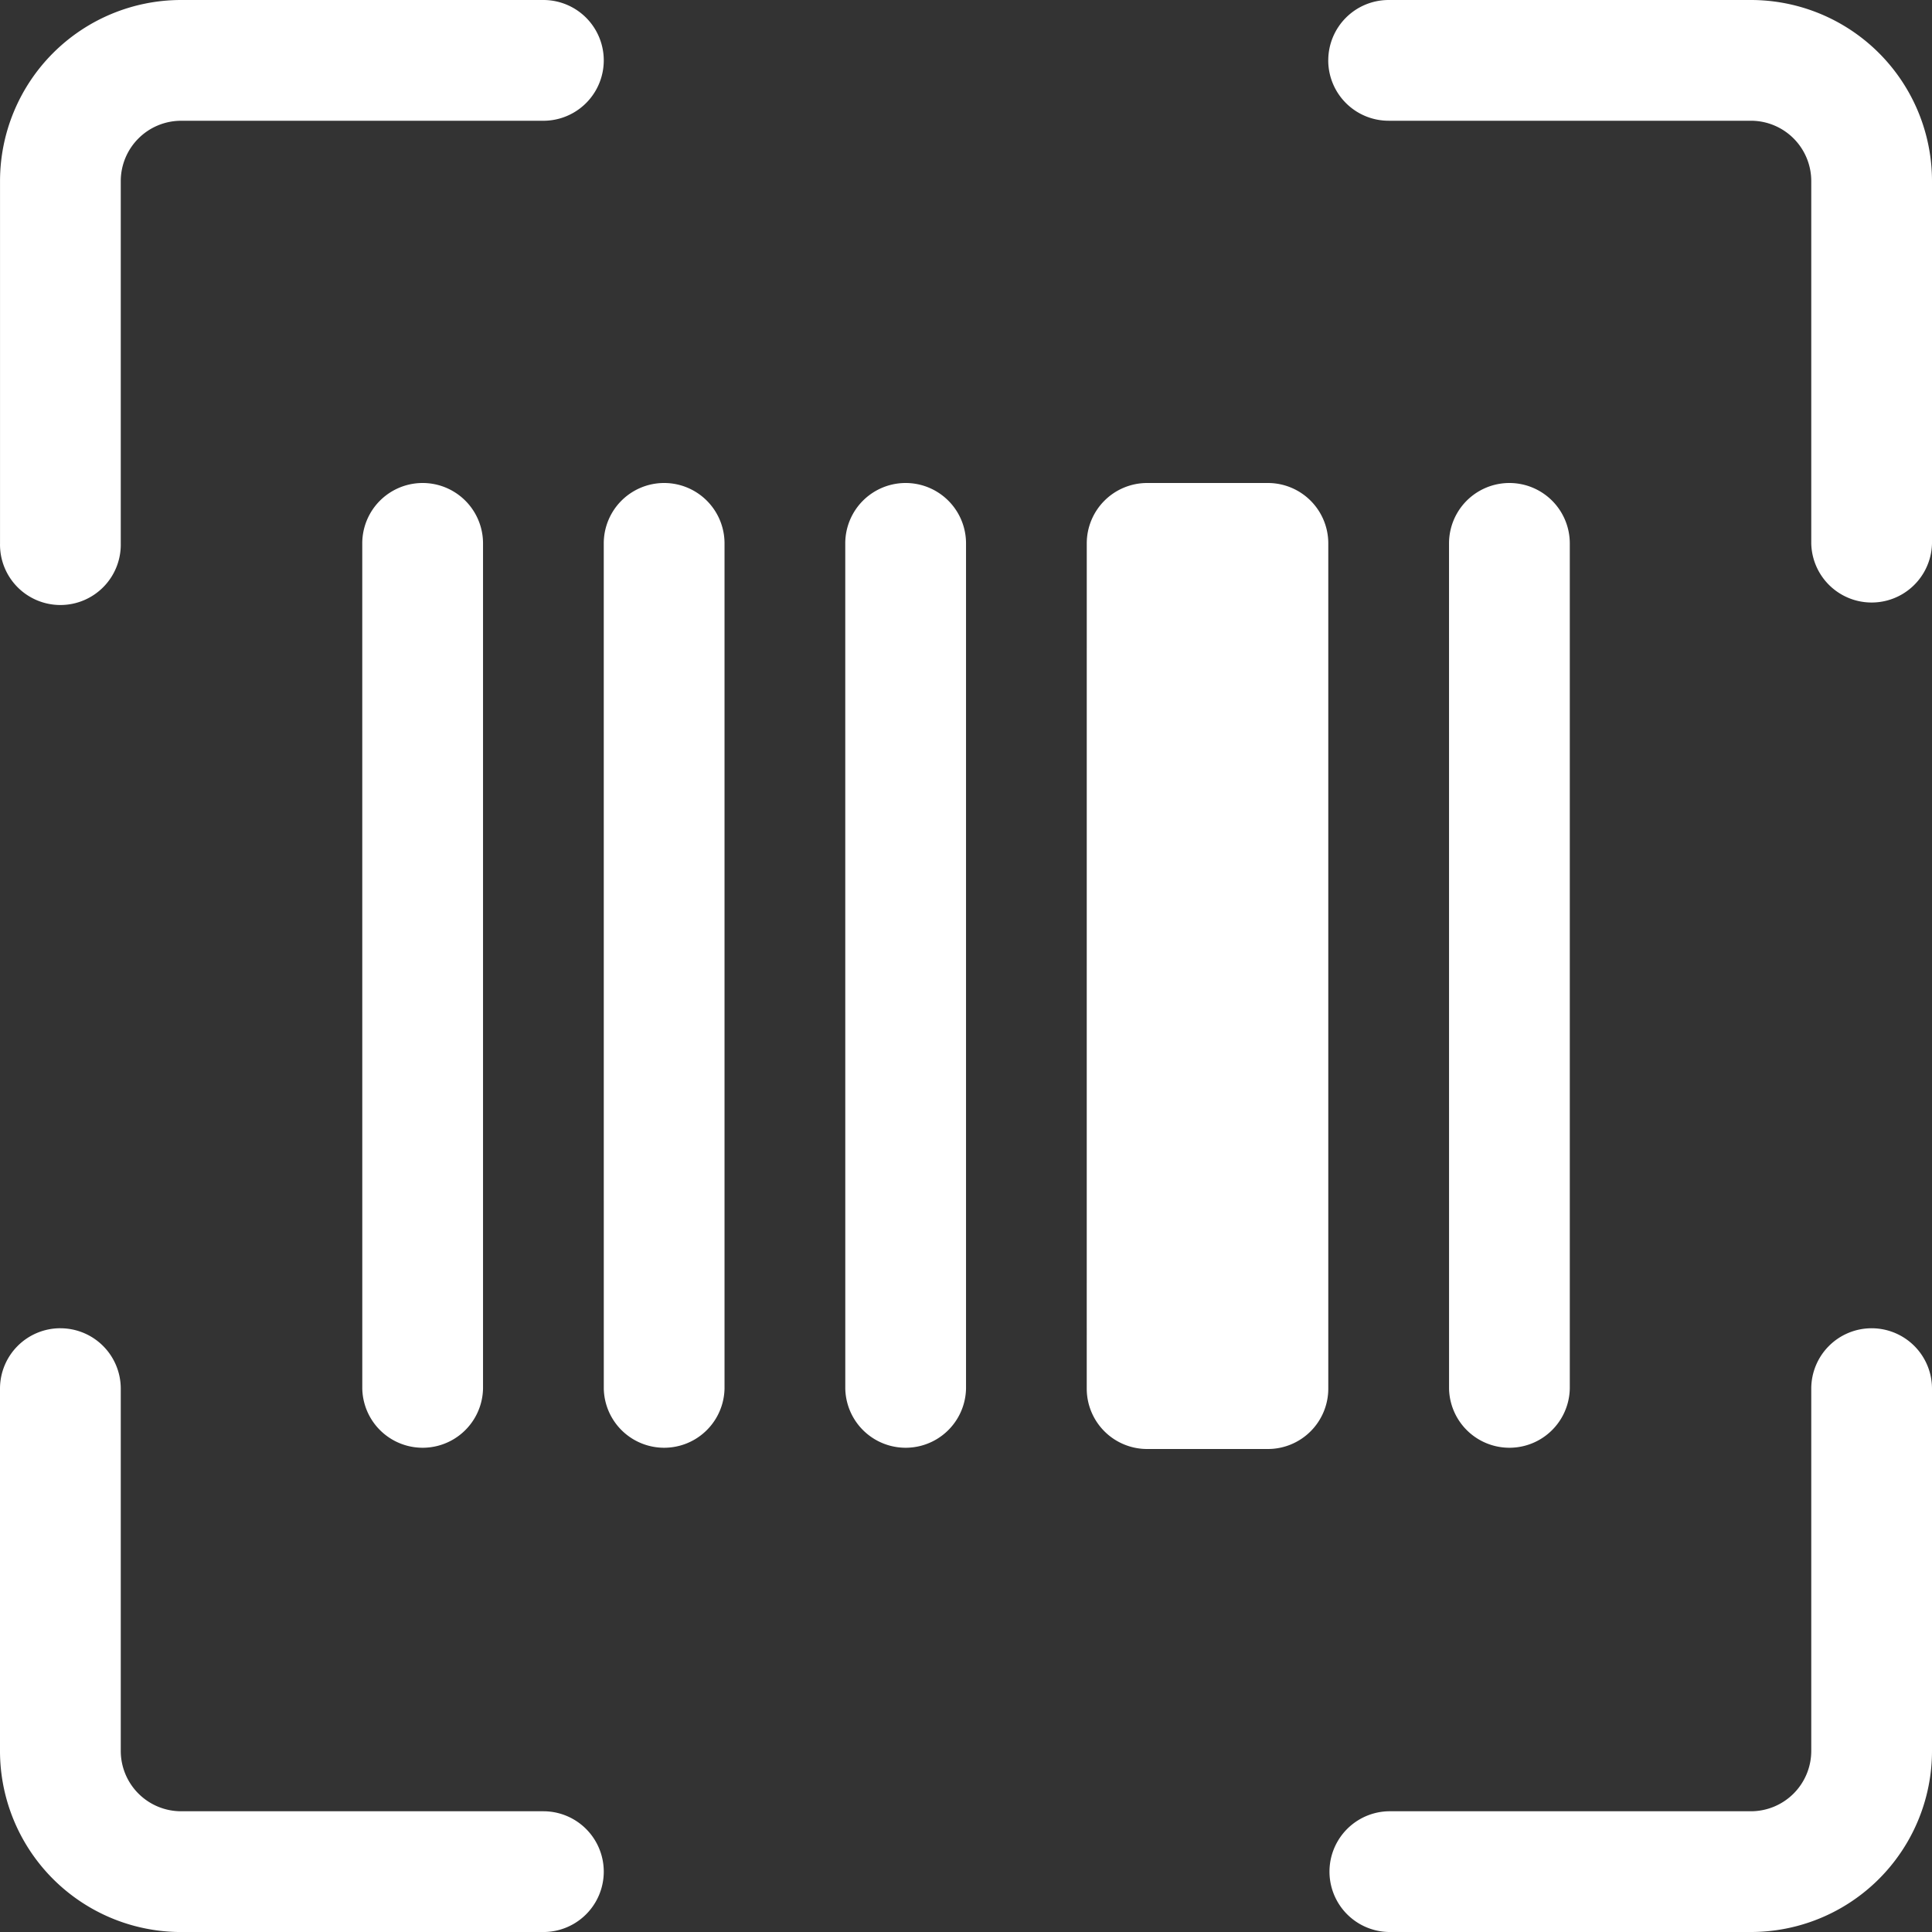 <svg id="icon_trace" data-name="icon trace" xmlns="http://www.w3.org/2000/svg" width="75" height="75" viewBox="0 0 75 75">
  <rect x="0" y="0" width="75" height="75" fill="#333333" stroke="none"/>
  <g id="Group_324" data-name="Group 324">
    <path id="Path_280" data-name="Path 280" d="M7.031,4.688A2.344,2.344,0,0,0,4.688,7.031V21.094a2.344,2.344,0,1,1-4.687,0V7.031A7.031,7.031,0,0,1,7.031,0H21.094a2.344,2.344,0,0,1,0,4.688ZM51.563,2.344A2.344,2.344,0,0,1,53.906,0H67.969A7.031,7.031,0,0,1,75,7.031V21.094a2.344,2.344,0,0,1-4.687,0V7.031a2.344,2.344,0,0,0-2.344-2.344H53.906a2.344,2.344,0,0,1-2.344-2.344ZM2.344,51.563a2.344,2.344,0,0,1,2.344,2.344V67.969a2.344,2.344,0,0,0,2.344,2.344H21.094a2.344,2.344,0,0,1,0,4.688H7.031A7.031,7.031,0,0,1,0,67.969V53.906a2.344,2.344,0,0,1,2.344-2.344Zm70.313,0A2.344,2.344,0,0,1,75,53.906V67.969A7.031,7.031,0,0,1,67.969,75H53.906a2.344,2.344,0,0,1,0-4.687H67.969a2.344,2.344,0,0,0,2.344-2.344V53.906A2.344,2.344,0,0,1,72.656,51.563ZM14.063,21.094a2.344,2.344,0,0,1,4.688,0V53.906a2.344,2.344,0,0,1-4.687,0Zm9.375,0a2.344,2.344,0,0,1,4.688,0V53.906a2.344,2.344,0,0,1-4.687,0Zm9.375,0a2.344,2.344,0,0,1,4.688,0V53.906a2.344,2.344,0,0,1-4.687,0Zm9.375,0a2.344,2.344,0,0,1,2.344-2.344h4.688a2.344,2.344,0,0,1,2.344,2.344V53.906a2.344,2.344,0,0,1-2.344,2.344H44.531a2.344,2.344,0,0,1-2.344-2.344Zm14.063,0a2.344,2.344,0,0,1,4.688,0V53.906a2.344,2.344,0,0,1-4.687,0Z" fill="#ffffff"/>
  </g>
</svg>
